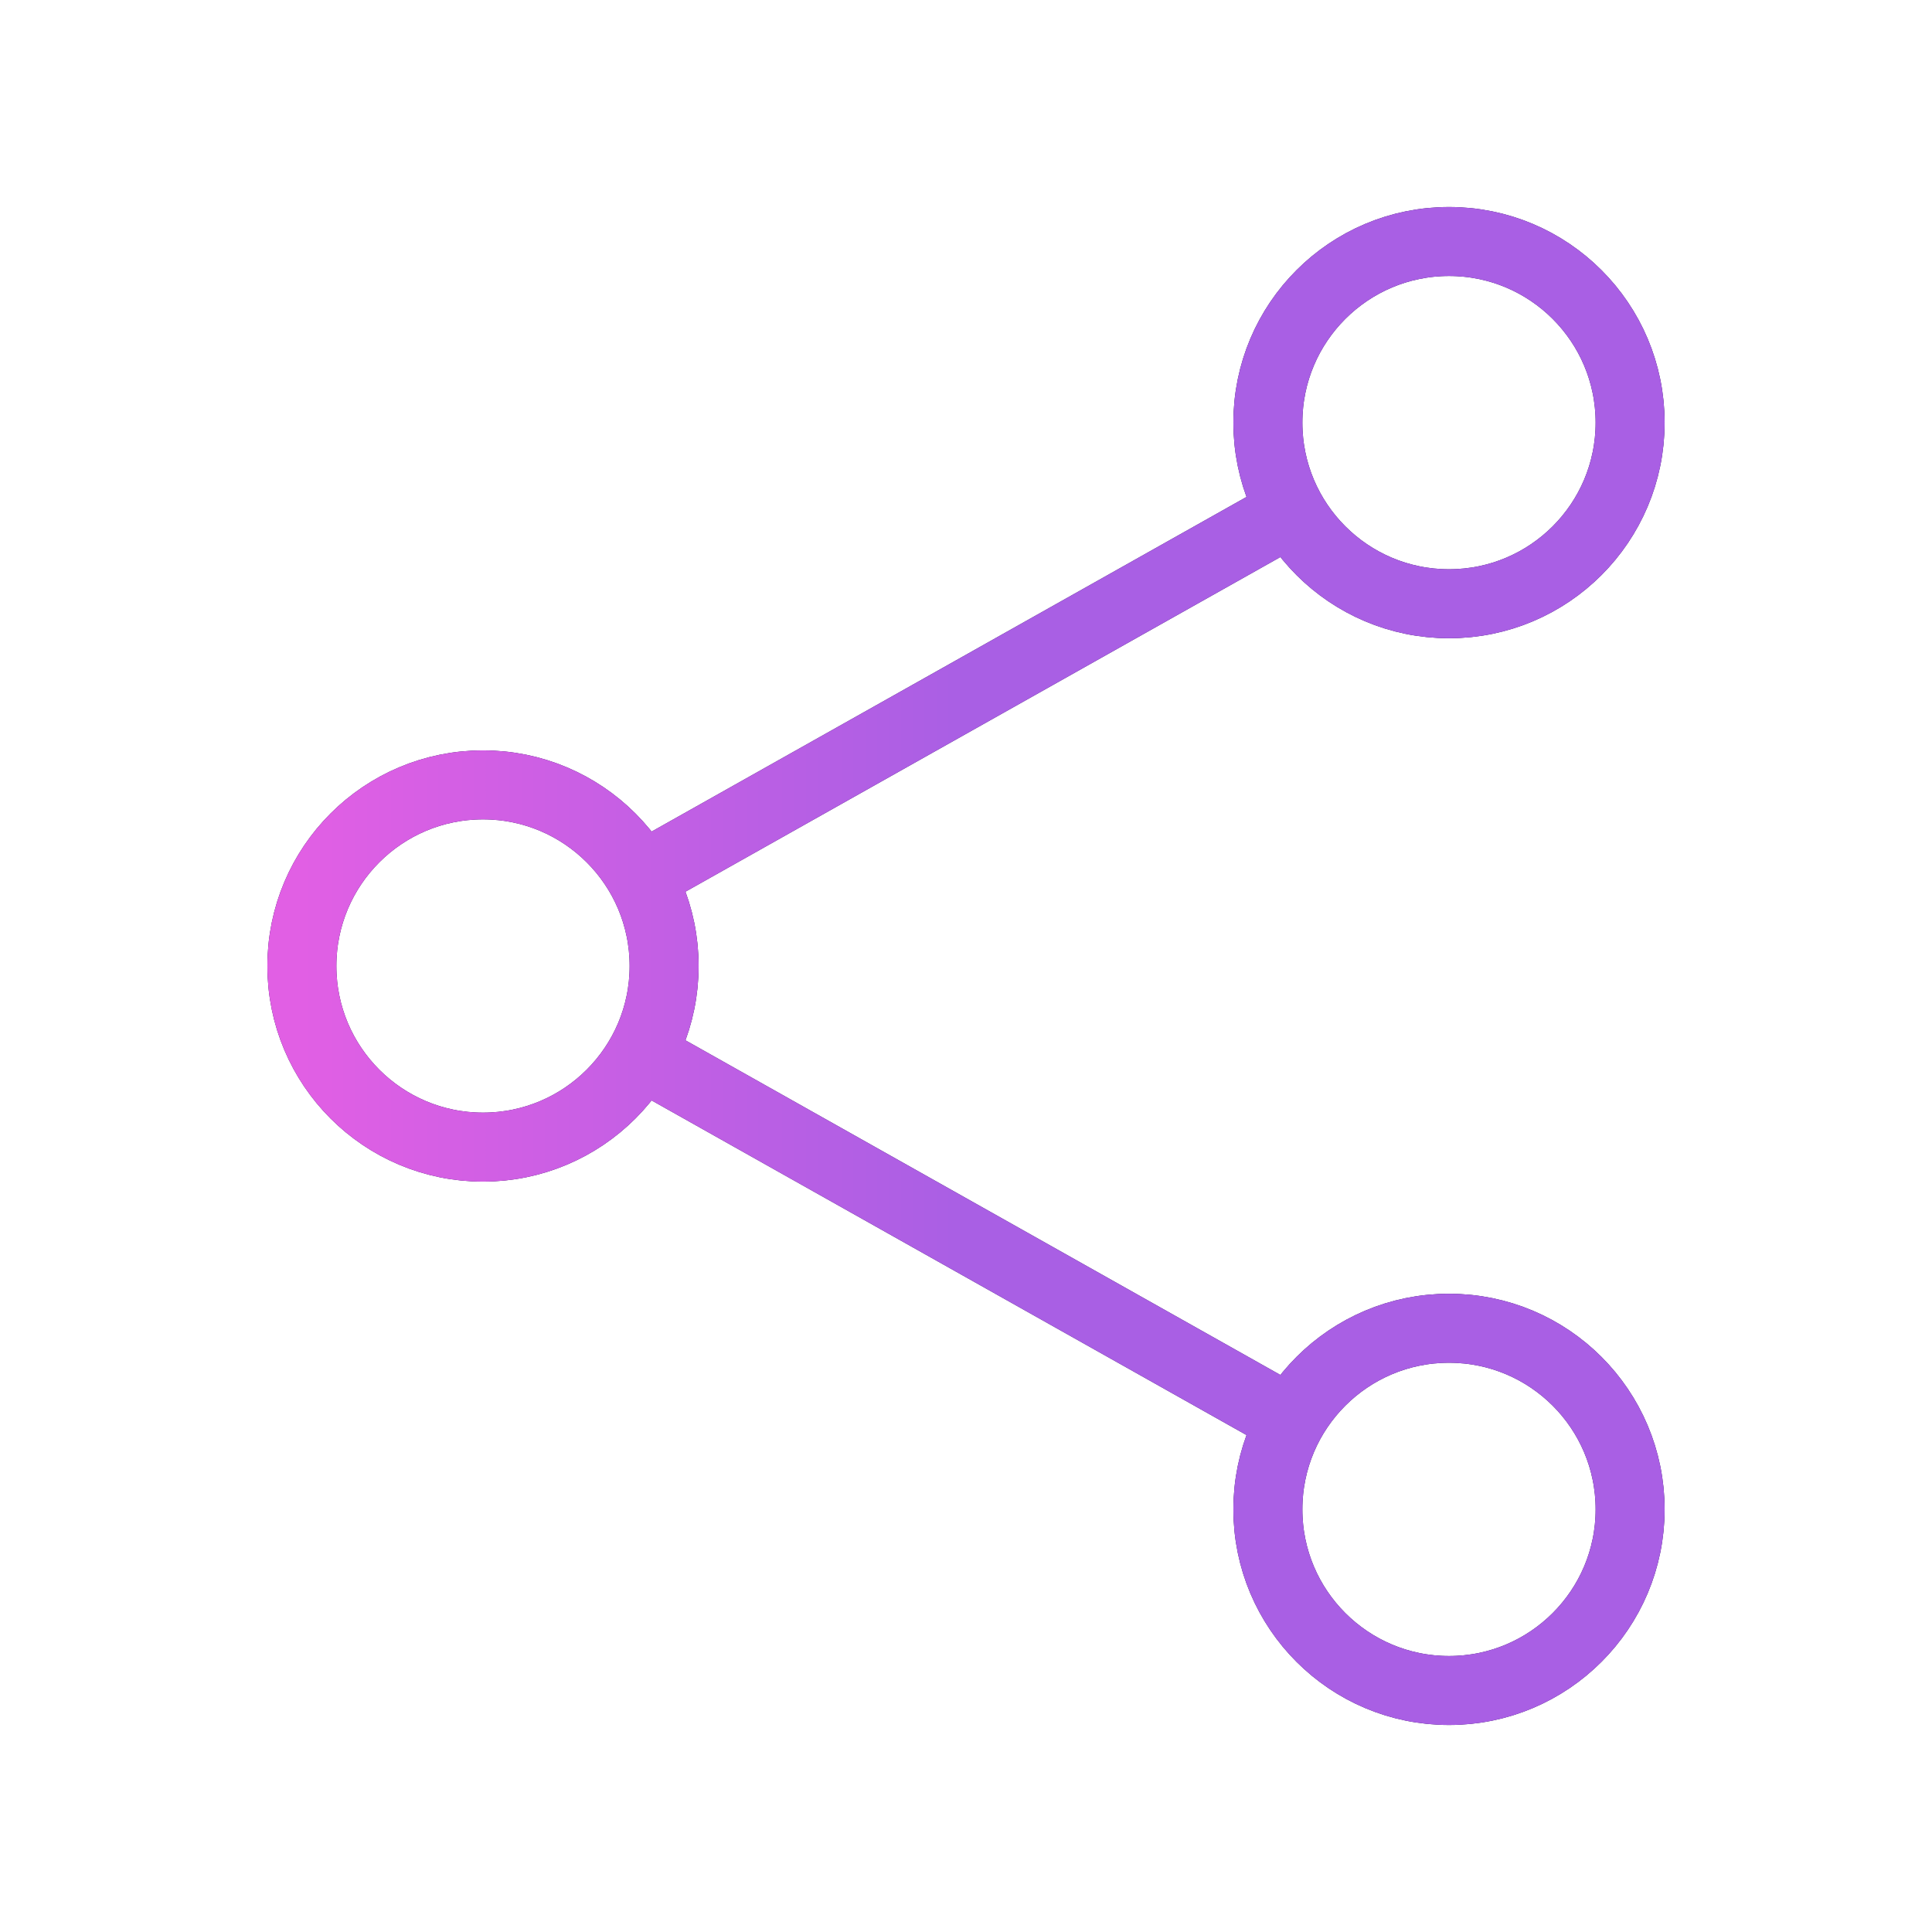 <svg xmlns="http://www.w3.org/2000/svg" width="28" height="28" viewBox="0 0 28 28" fill="none">
<path d="M9.288 15.287L18.712 20.588M18.712 7.412L9.288 12.713M9.625 14C9.625 15.45 8.45 16.625 7 16.625C5.55 16.625 4.375 15.45 4.375 14C4.375 12.55 5.55 11.375 7 11.375C8.45 11.375 9.625 12.55 9.625 14ZM23.625 6.125C23.625 7.575 22.45 8.75 21 8.75C19.55 8.75 18.375 7.575 18.375 6.125C18.375 4.675 19.55 3.5 21 3.5C22.45 3.5 23.625 4.675 23.625 6.125ZM23.625 21.875C23.625 23.325 22.45 24.5 21 24.5C19.55 24.5 18.375 23.325 18.375 21.875C18.375 20.425 19.55 19.25 21 19.25C22.45 19.25 23.625 20.425 23.625 21.875Z" stroke="#210B4F" stroke-linecap="round" stroke-linejoin="round"/>
<path d="M9.288 15.287L18.712 20.588M18.712 7.412L9.288 12.713M9.625 14C9.625 15.45 8.45 16.625 7 16.625C5.55 16.625 4.375 15.45 4.375 14C4.375 12.55 5.55 11.375 7 11.375C8.45 11.375 9.625 12.55 9.625 14ZM23.625 6.125C23.625 7.575 22.45 8.75 21 8.75C19.55 8.75 18.375 7.575 18.375 6.125C18.375 4.675 19.55 3.5 21 3.5C22.45 3.5 23.625 4.675 23.625 6.125ZM23.625 21.875C23.625 23.325 22.45 24.5 21 24.5C19.55 24.5 18.375 23.325 18.375 21.875C18.375 20.425 19.55 19.25 21 19.25C22.45 19.25 23.625 20.425 23.625 21.875Z" stroke="url(#paint0_linear_877_221)" stroke-linecap="round" stroke-linejoin="round"/>
<defs>
<linearGradient id="paint0_linear_877_221" x1="4.375" y1="14" x2="23.625" y2="14" gradientUnits="userSpaceOnUse">
<stop stop-color="#E15FE4"/>
<stop offset="0.5" stop-color="#A95FE4"/>
</linearGradient>
</defs>
</svg>
